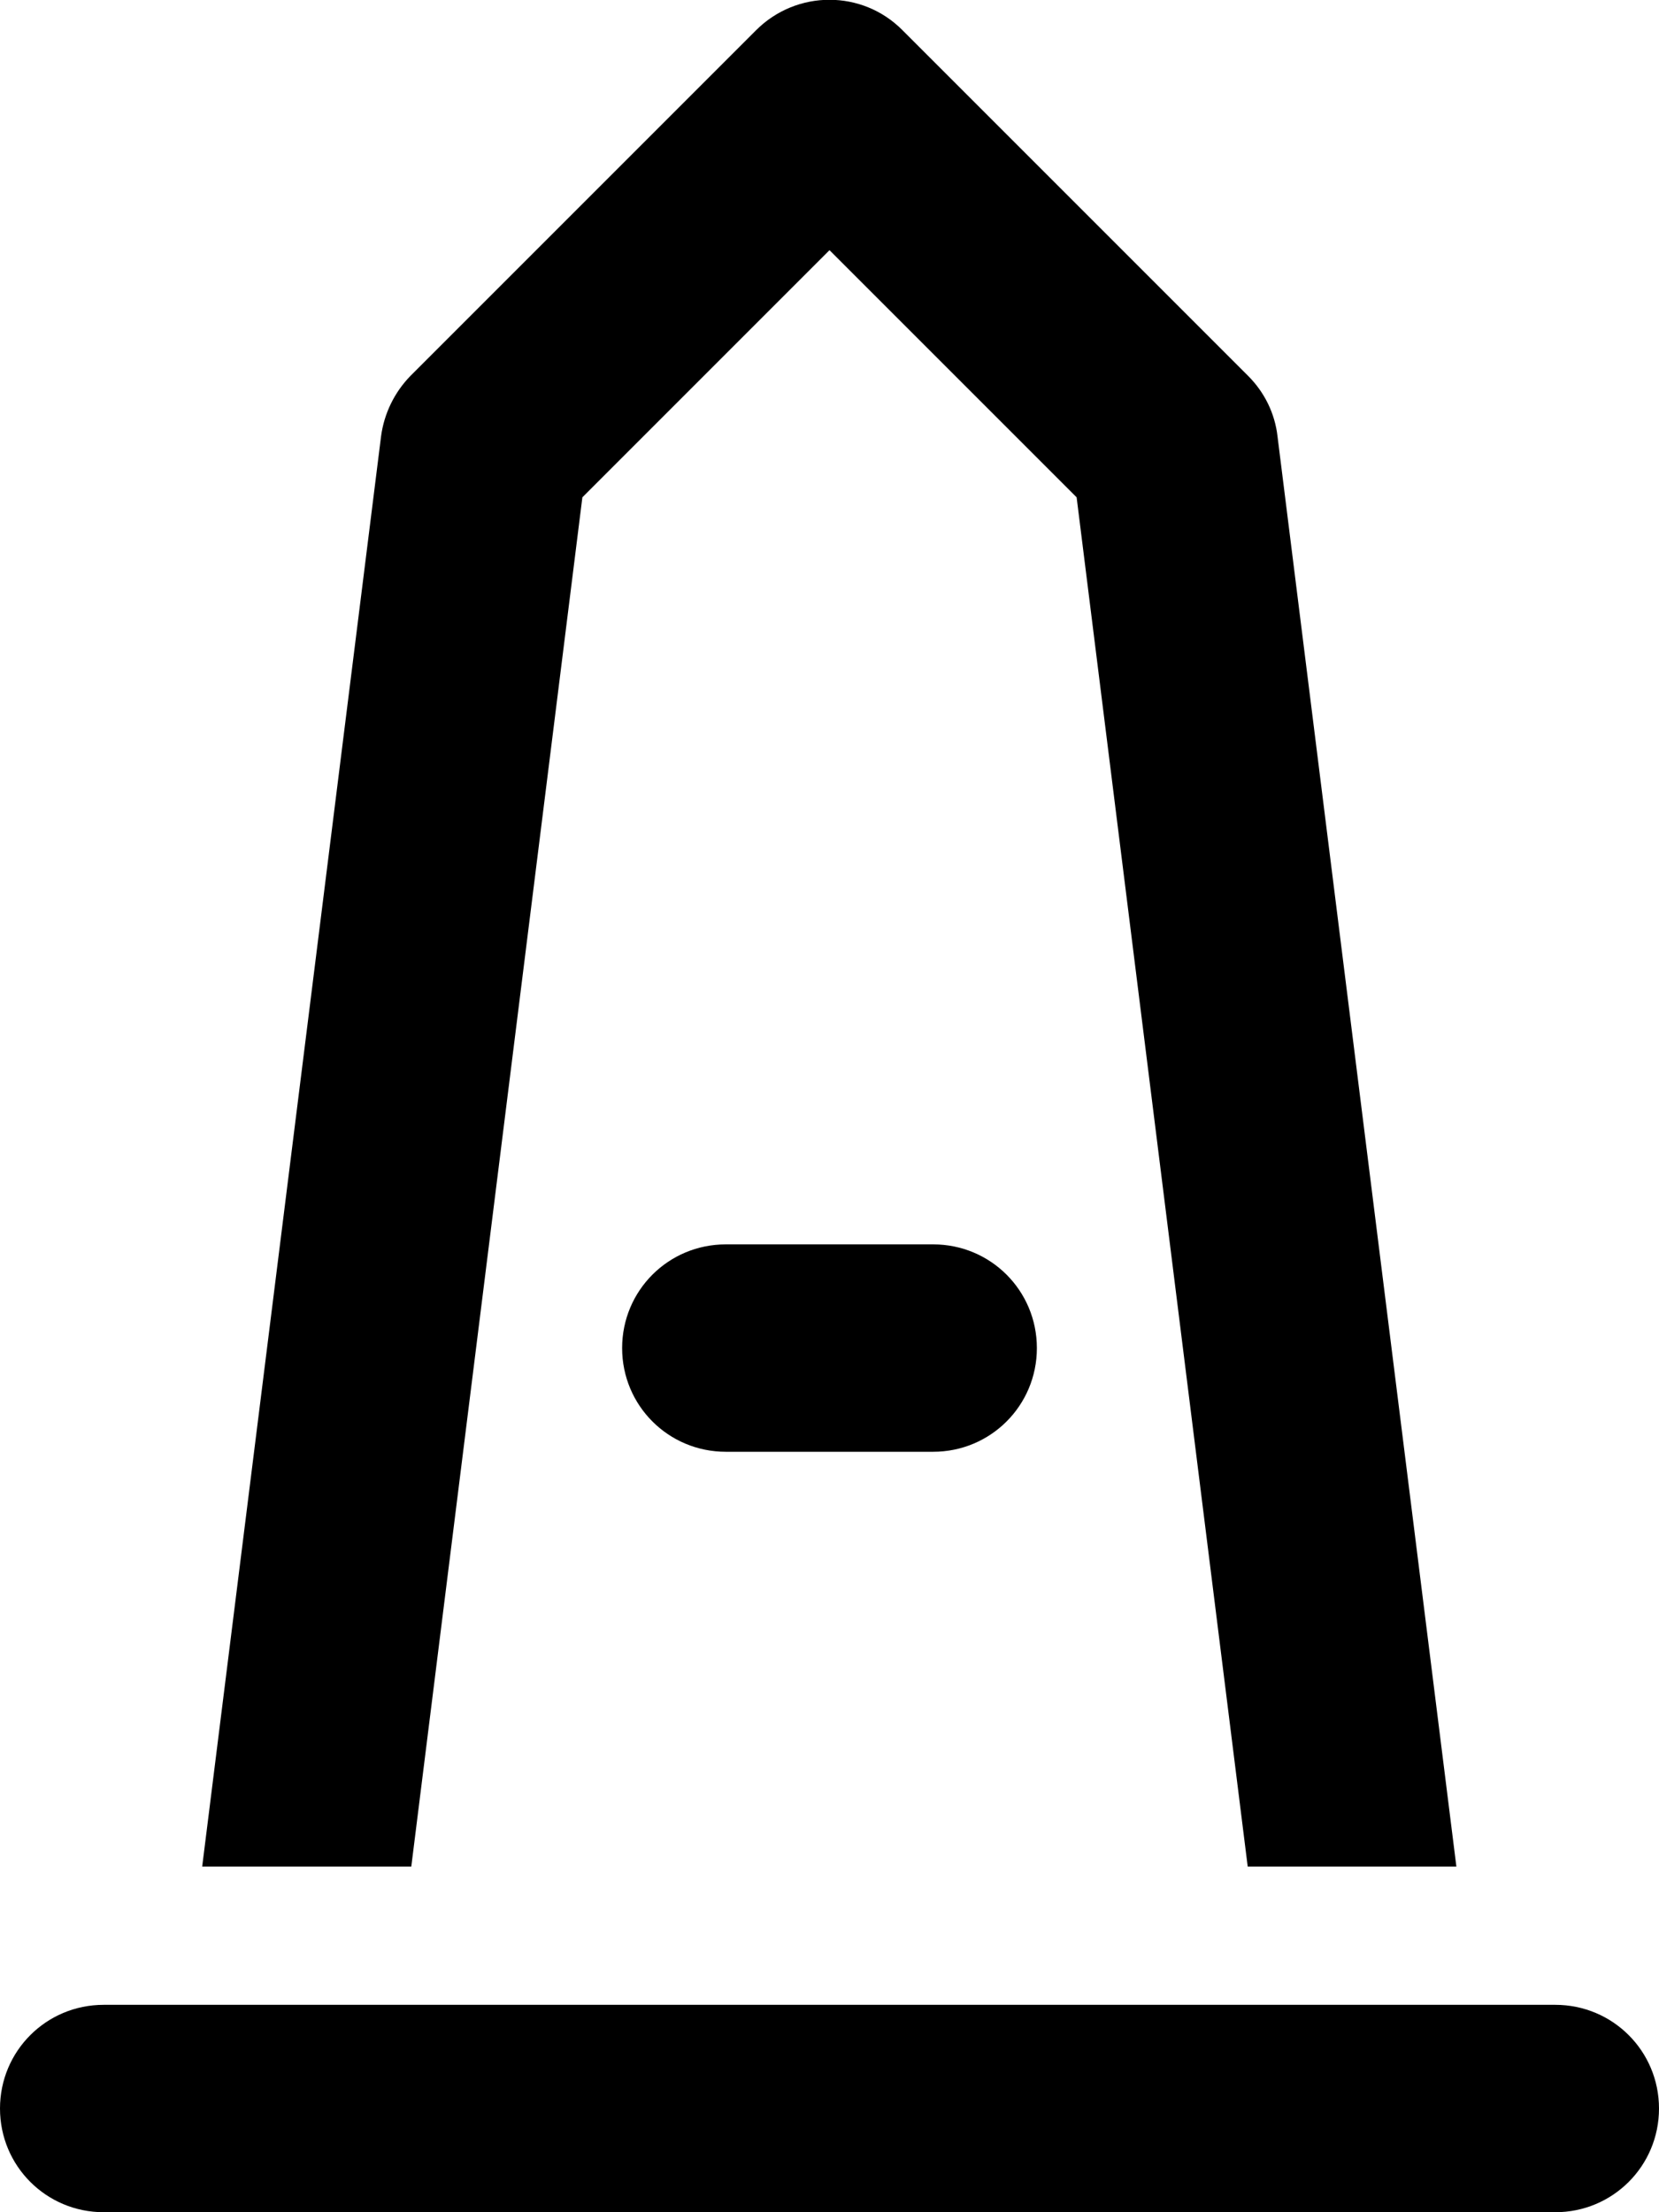 <svg xmlns="http://www.w3.org/2000/svg" viewBox="0 0 384 512"><!--! Font Awesome Pro 6.5.1 by @fontawesome - https://fontawesome.com License - https://fontawesome.com/license (Commercial License) Copyright 2023 Fonticons, Inc. --><path d="M175 7c9.4-9.4 24.6-9.4 33.9 0l80 80c3.8 3.8 6.2 8.7 6.8 14l41.4 331H288.8L249.2 115.1 192 57.9l-57.2 57.2L95.2 432H46.8L88.2 101c.7-5.3 3.1-10.2 6.8-14L175 7zM42.8 464H91.2 292.8h48.4H360c13.3 0 24 10.7 24 24s-10.7 24-24 24H320 64 24c-13.3 0-24-10.7-24-24s10.7-24 24-24H42.8zM144 312c0-13.3 10.7-24 24-24h48c13.3 0 24 10.7 24 24s-10.7 24-24 24H168c-13.3 0-24-10.7-24-24z"/></svg>